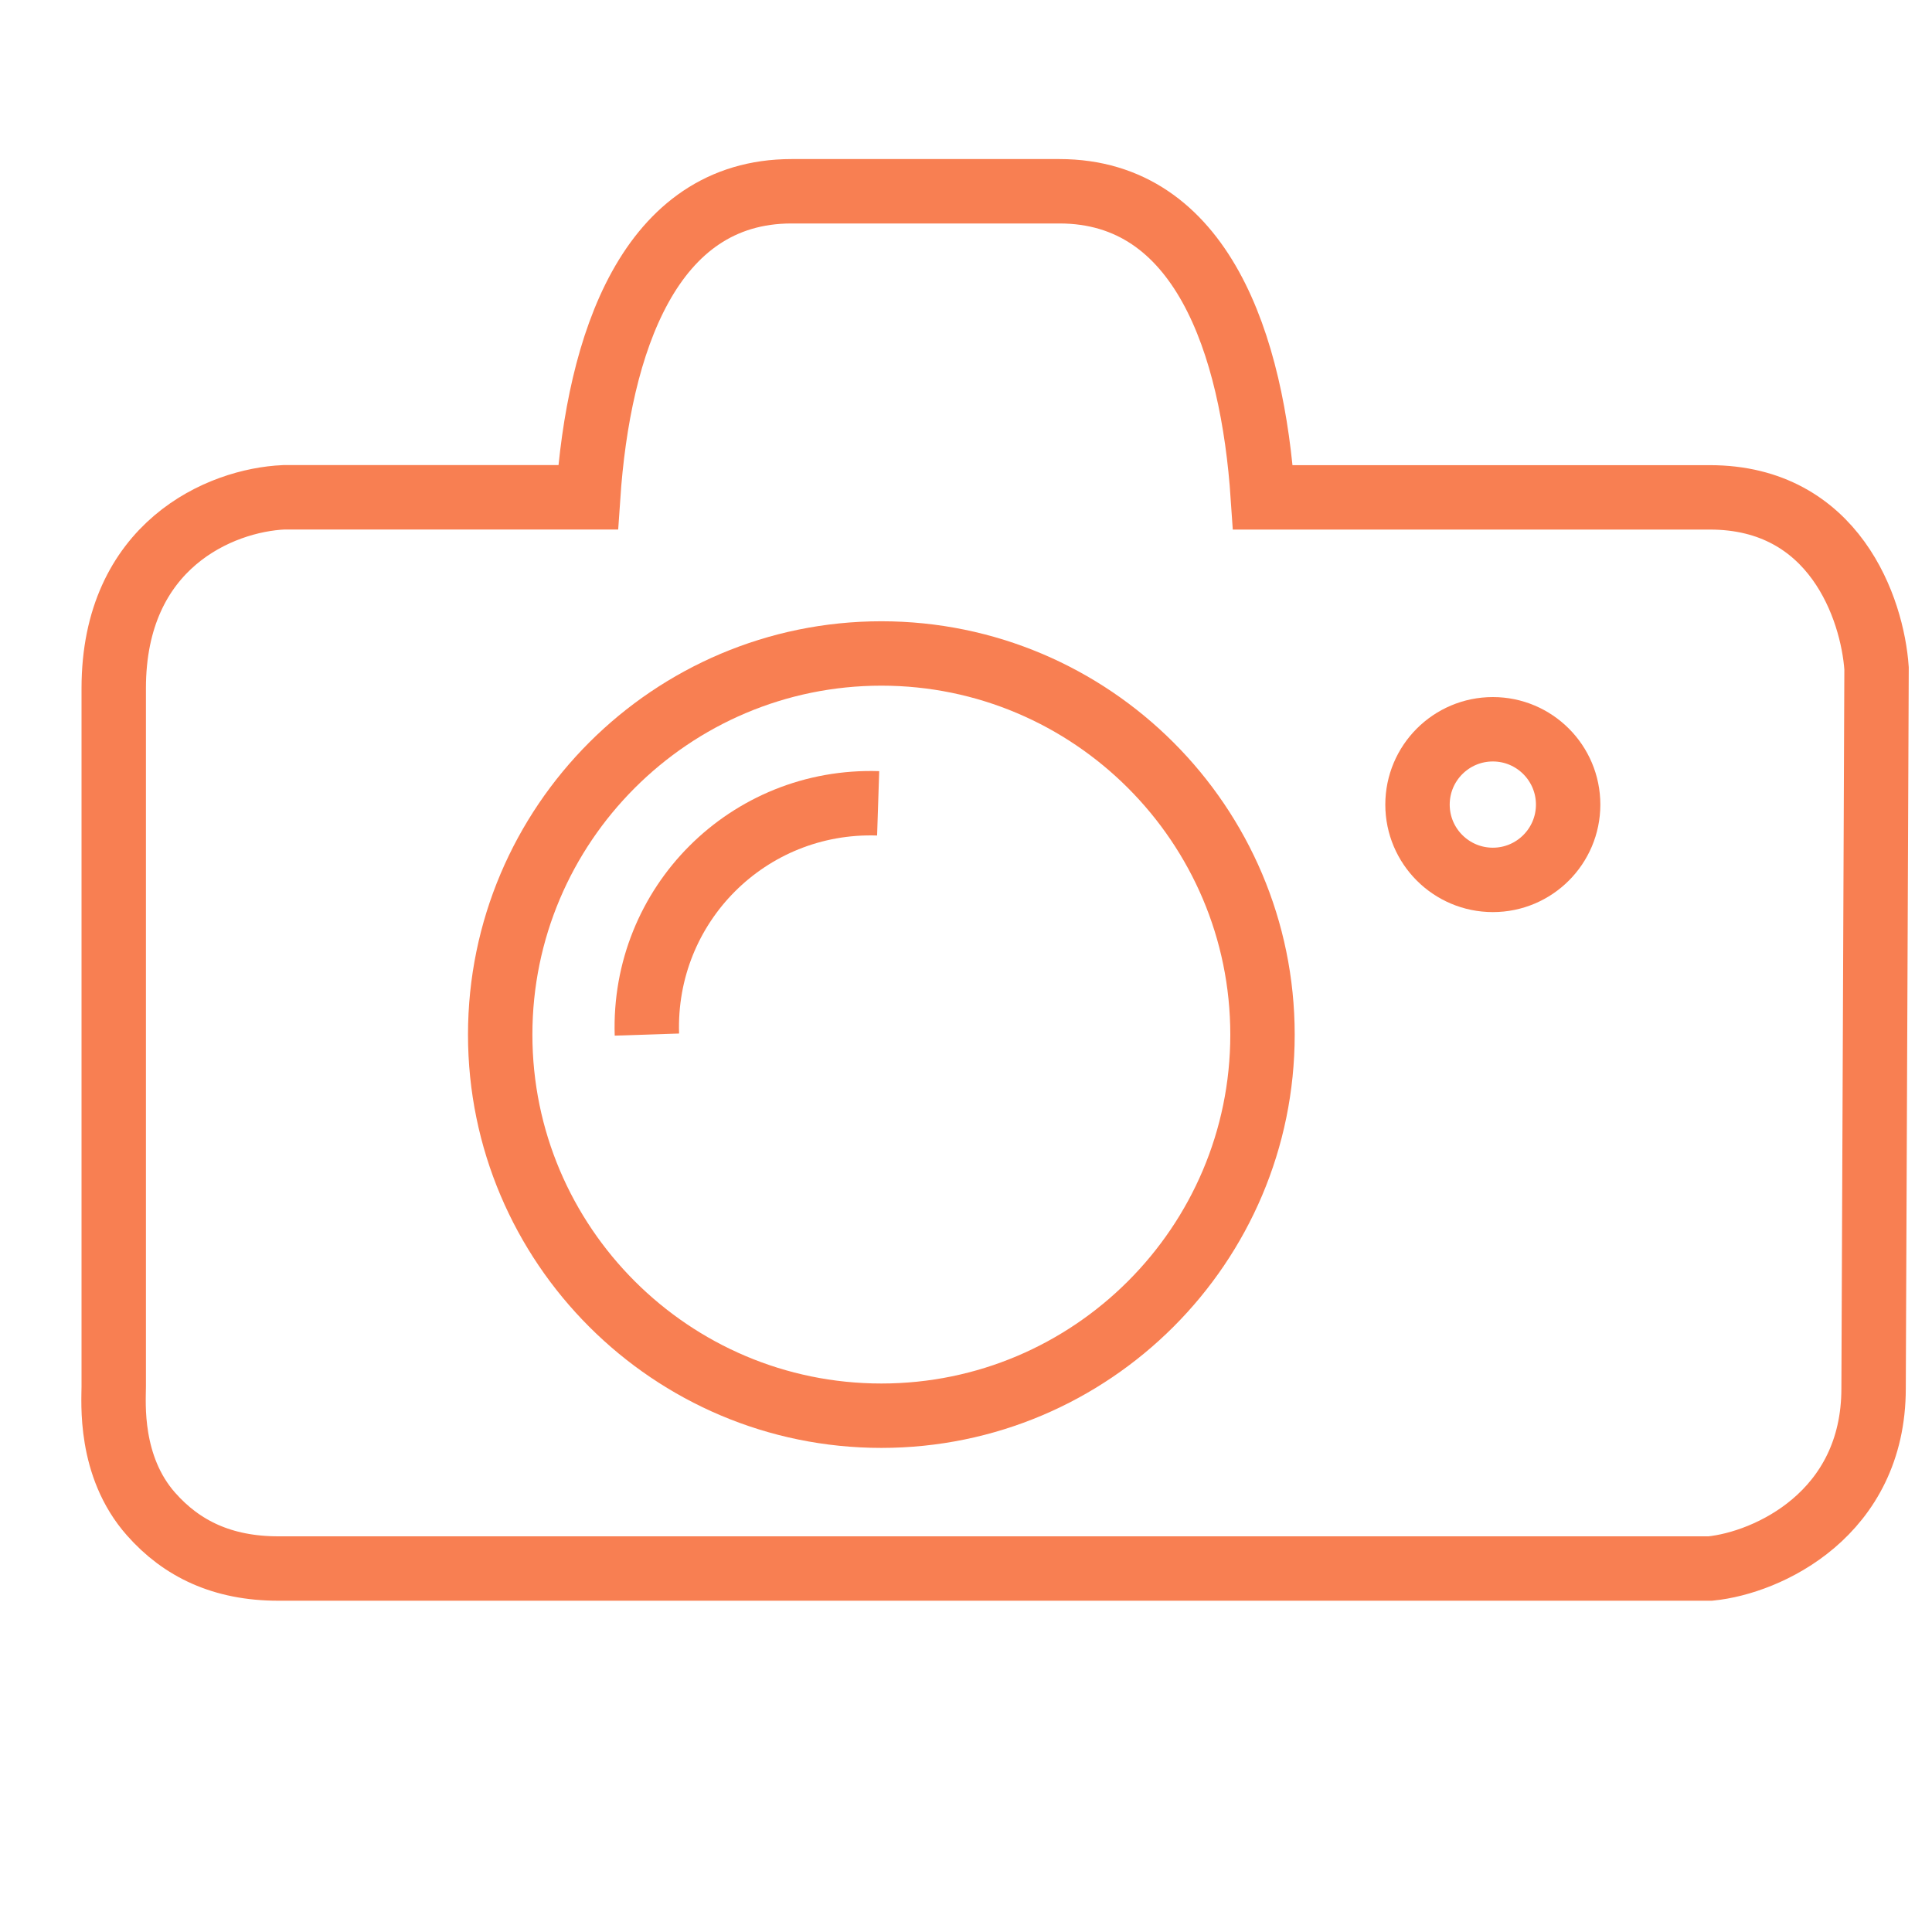 <svg width="30" height="30" viewBox="0 0 30 30" fill="none" xmlns="http://www.w3.org/2000/svg">
<path fill-rule="evenodd" clip-rule="evenodd" d="M13.686 21.983C10.422 21.983 7.767 19.329 7.767 16.066C7.767 12.802 10.422 10.147 13.686 10.147C16.949 10.147 19.604 12.802 19.604 16.066C19.604 19.329 16.949 21.983 13.686 21.983Z" stroke="#F87F52"/>
<path d="M23.181 13.663C23.826 13.663 24.35 13.139 24.35 12.494C24.35 11.848 23.826 11.324 23.181 11.324C22.535 11.324 22.011 11.848 22.011 12.494C22.011 13.139 22.535 13.663 23.181 13.663Z" stroke="#F87F52"/>
<path d="M13.636 12.474C11.617 12.408 9.979 14.05 10.045 16.065" stroke="#F87F52"/>
<path fill-rule="evenodd" clip-rule="evenodd" d="M4.322 24.356C3.453 24.356 2.82 24.048 2.346 23.511C1.687 22.767 1.766 21.766 1.766 21.532V10.688C1.766 8.461 3.427 7.766 4.407 7.722H9.132C9.293 5.346 10.081 2.97 12.291 2.97L16.451 2.97C18.661 2.97 19.45 5.346 19.61 7.723H26.55C28.488 7.723 29.074 9.456 29.139 10.377L29.093 21.559C29.093 23.509 27.45 24.267 26.558 24.356H4.322Z" stroke="#F87F52"/>
</svg>
